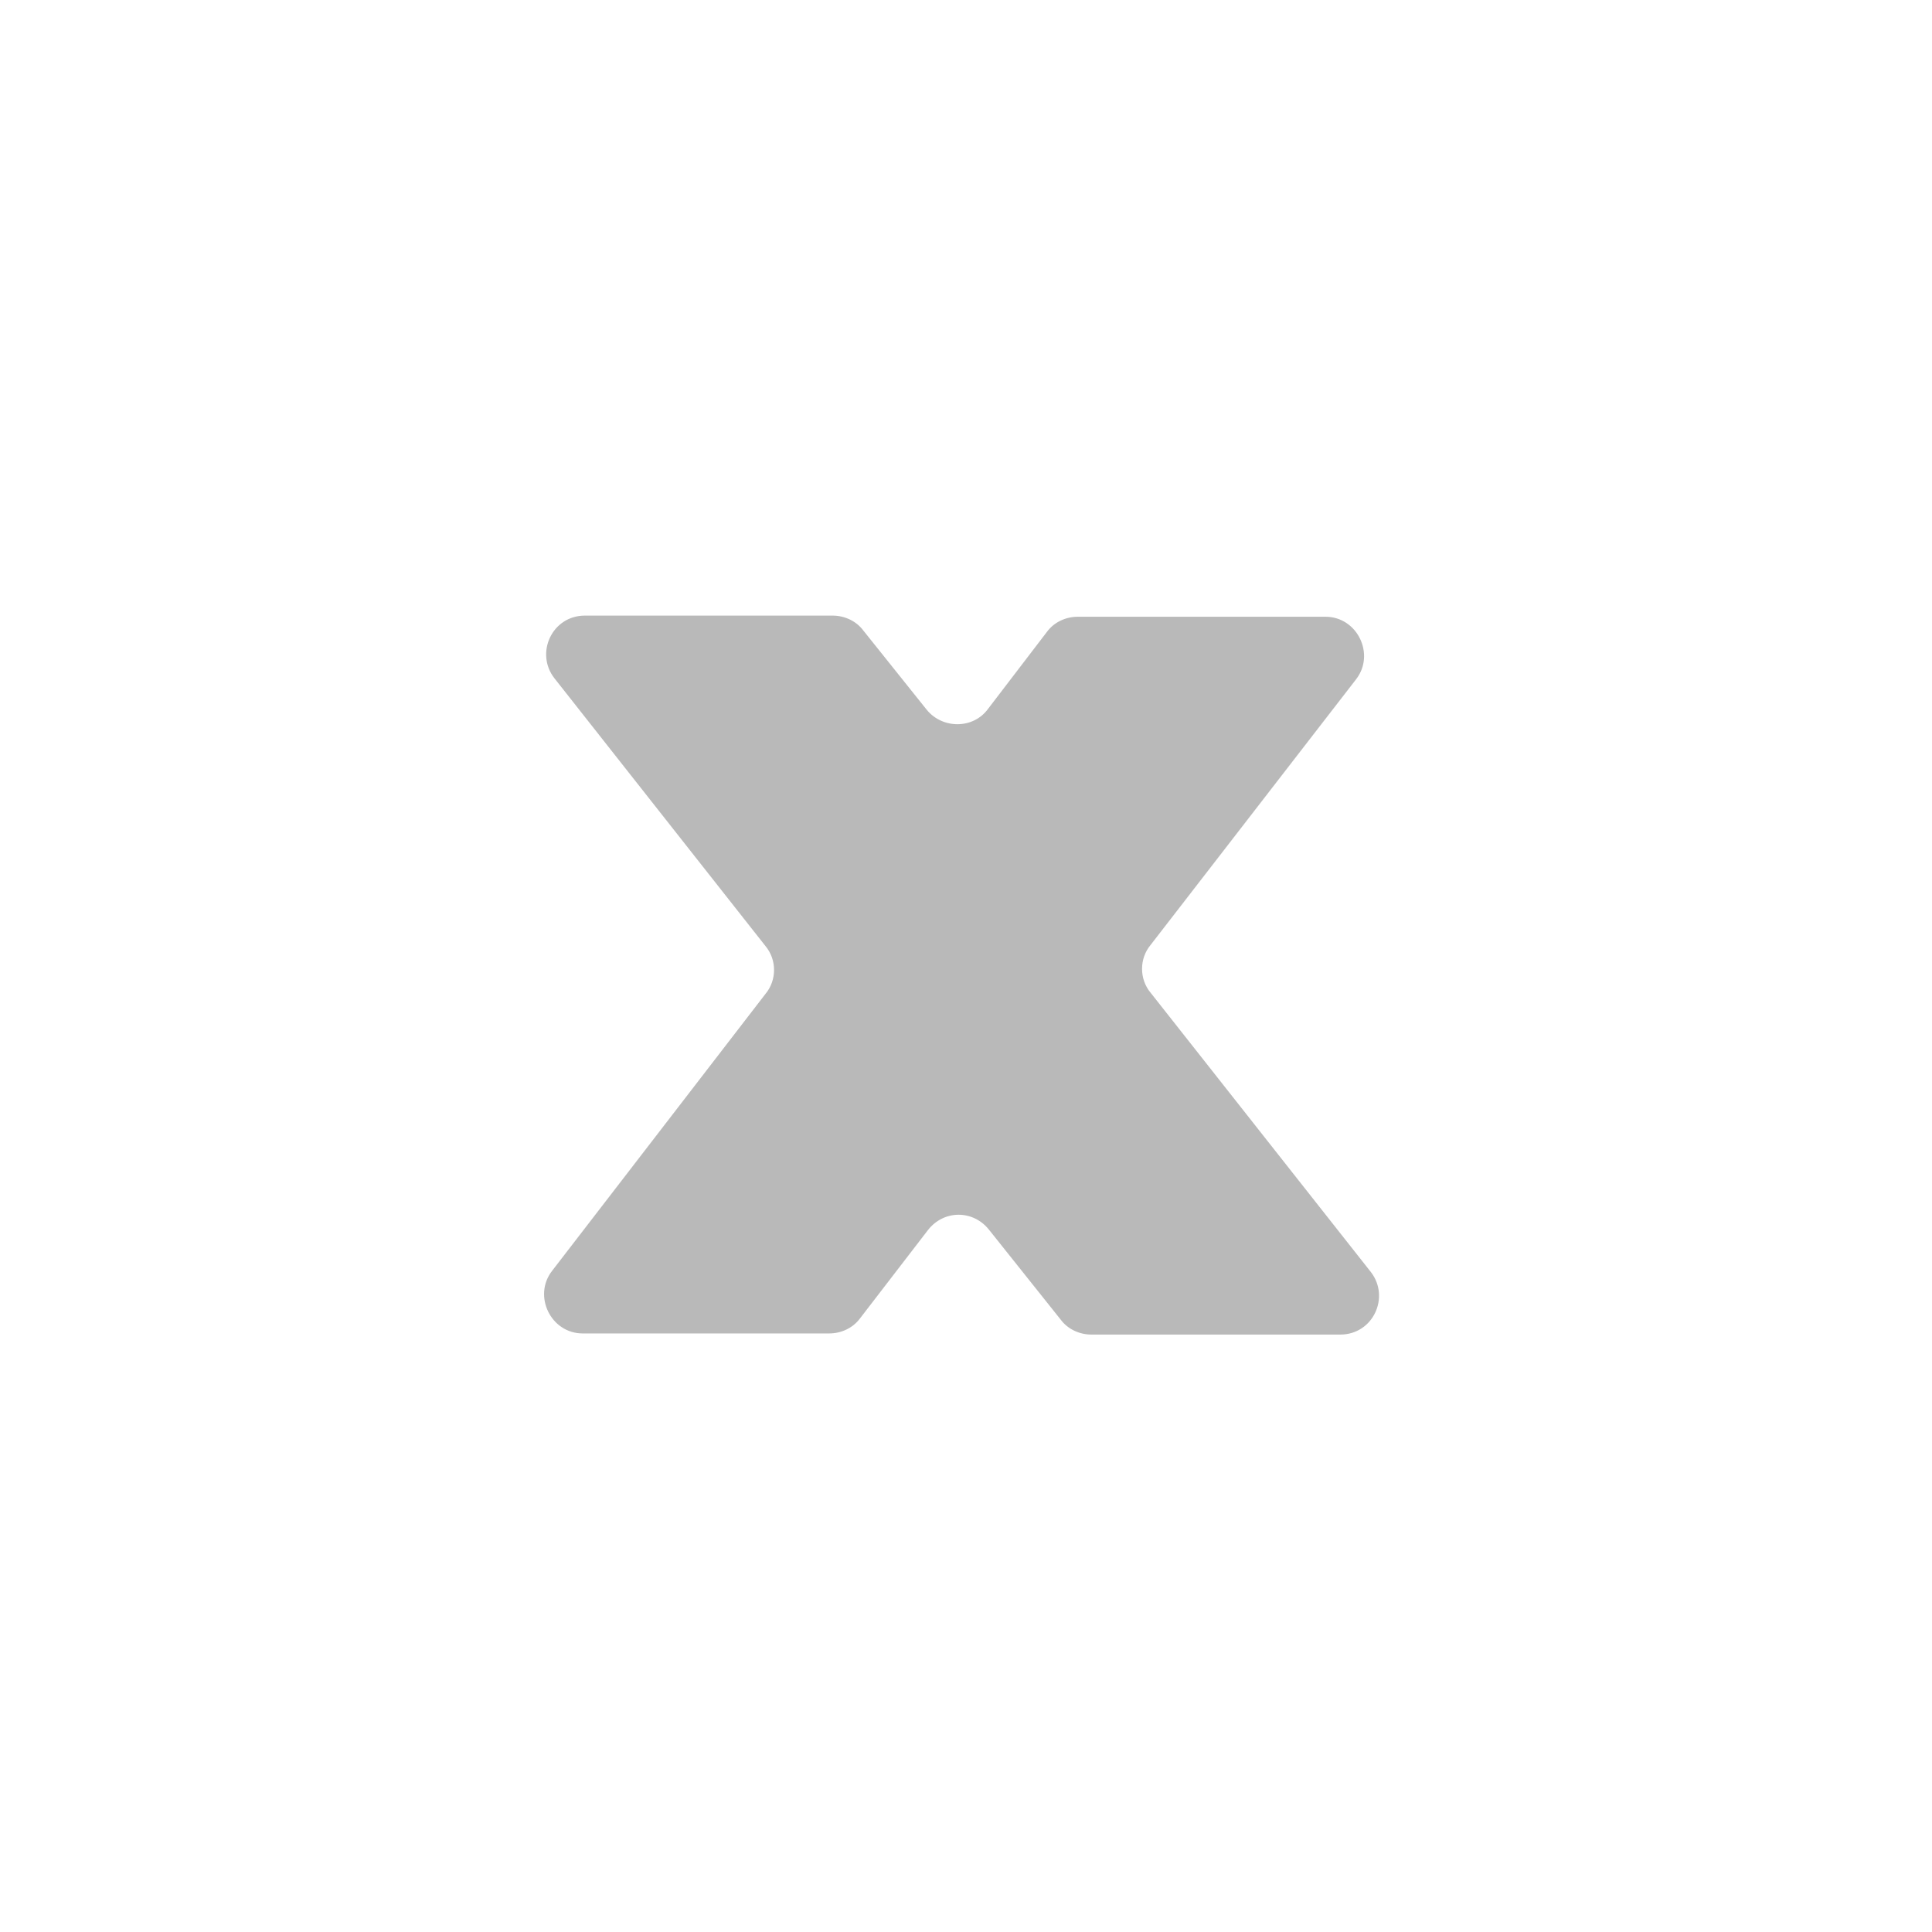 <?xml version="1.0" encoding="utf-8"?>
<!-- Generator: Adobe Illustrator 21.1.0, SVG Export Plug-In . SVG Version: 6.00 Build 0)  -->
<svg version="1.1" id="Capa_1" xmlns="http://www.w3.org/2000/svg" xmlns:xlink="http://www.w3.org/1999/xlink" x="0px" y="0px"
	 viewBox="0 0 170.1 170.1" style="enable-background:new 0 0 170.1 170.1;" xml:space="preserve">
<style type="text/css">
	.st0{fill:#B9B9B9;}
</style>
<g id="Capa_1_1_">
</g>
<g id="Capa_2">
	<g>
		<path class="st0" d="M101.3,87.4c-1-1.2-1-3,0-4.2l18.1-23.4c1.7-2.2,0.1-5.5-2.7-5.5H94.9c-1.1,0-2.1,0.5-2.7,1.3L87,62.4
			c-1.3,1.8-4,1.8-5.4,0.1l-5.6-7c-0.6-0.8-1.6-1.3-2.7-1.3H51.5c-2.9,0-4.4,3.3-2.7,5.5l18.6,23.6c1,1.2,1,3,0,4.2l-18.8,24.4
			c-1.7,2.2-0.1,5.5,2.7,5.5H73c1.1,0,2.1-0.5,2.7-1.3l6-7.8c1.4-1.8,4-1.8,5.4,0l6.3,7.9c0.6,0.8,1.6,1.3,2.7,1.3H118
			c2.9,0,4.4-3.3,2.7-5.5L101.3,87.4z"/>
	</g>
</g>
</svg>
